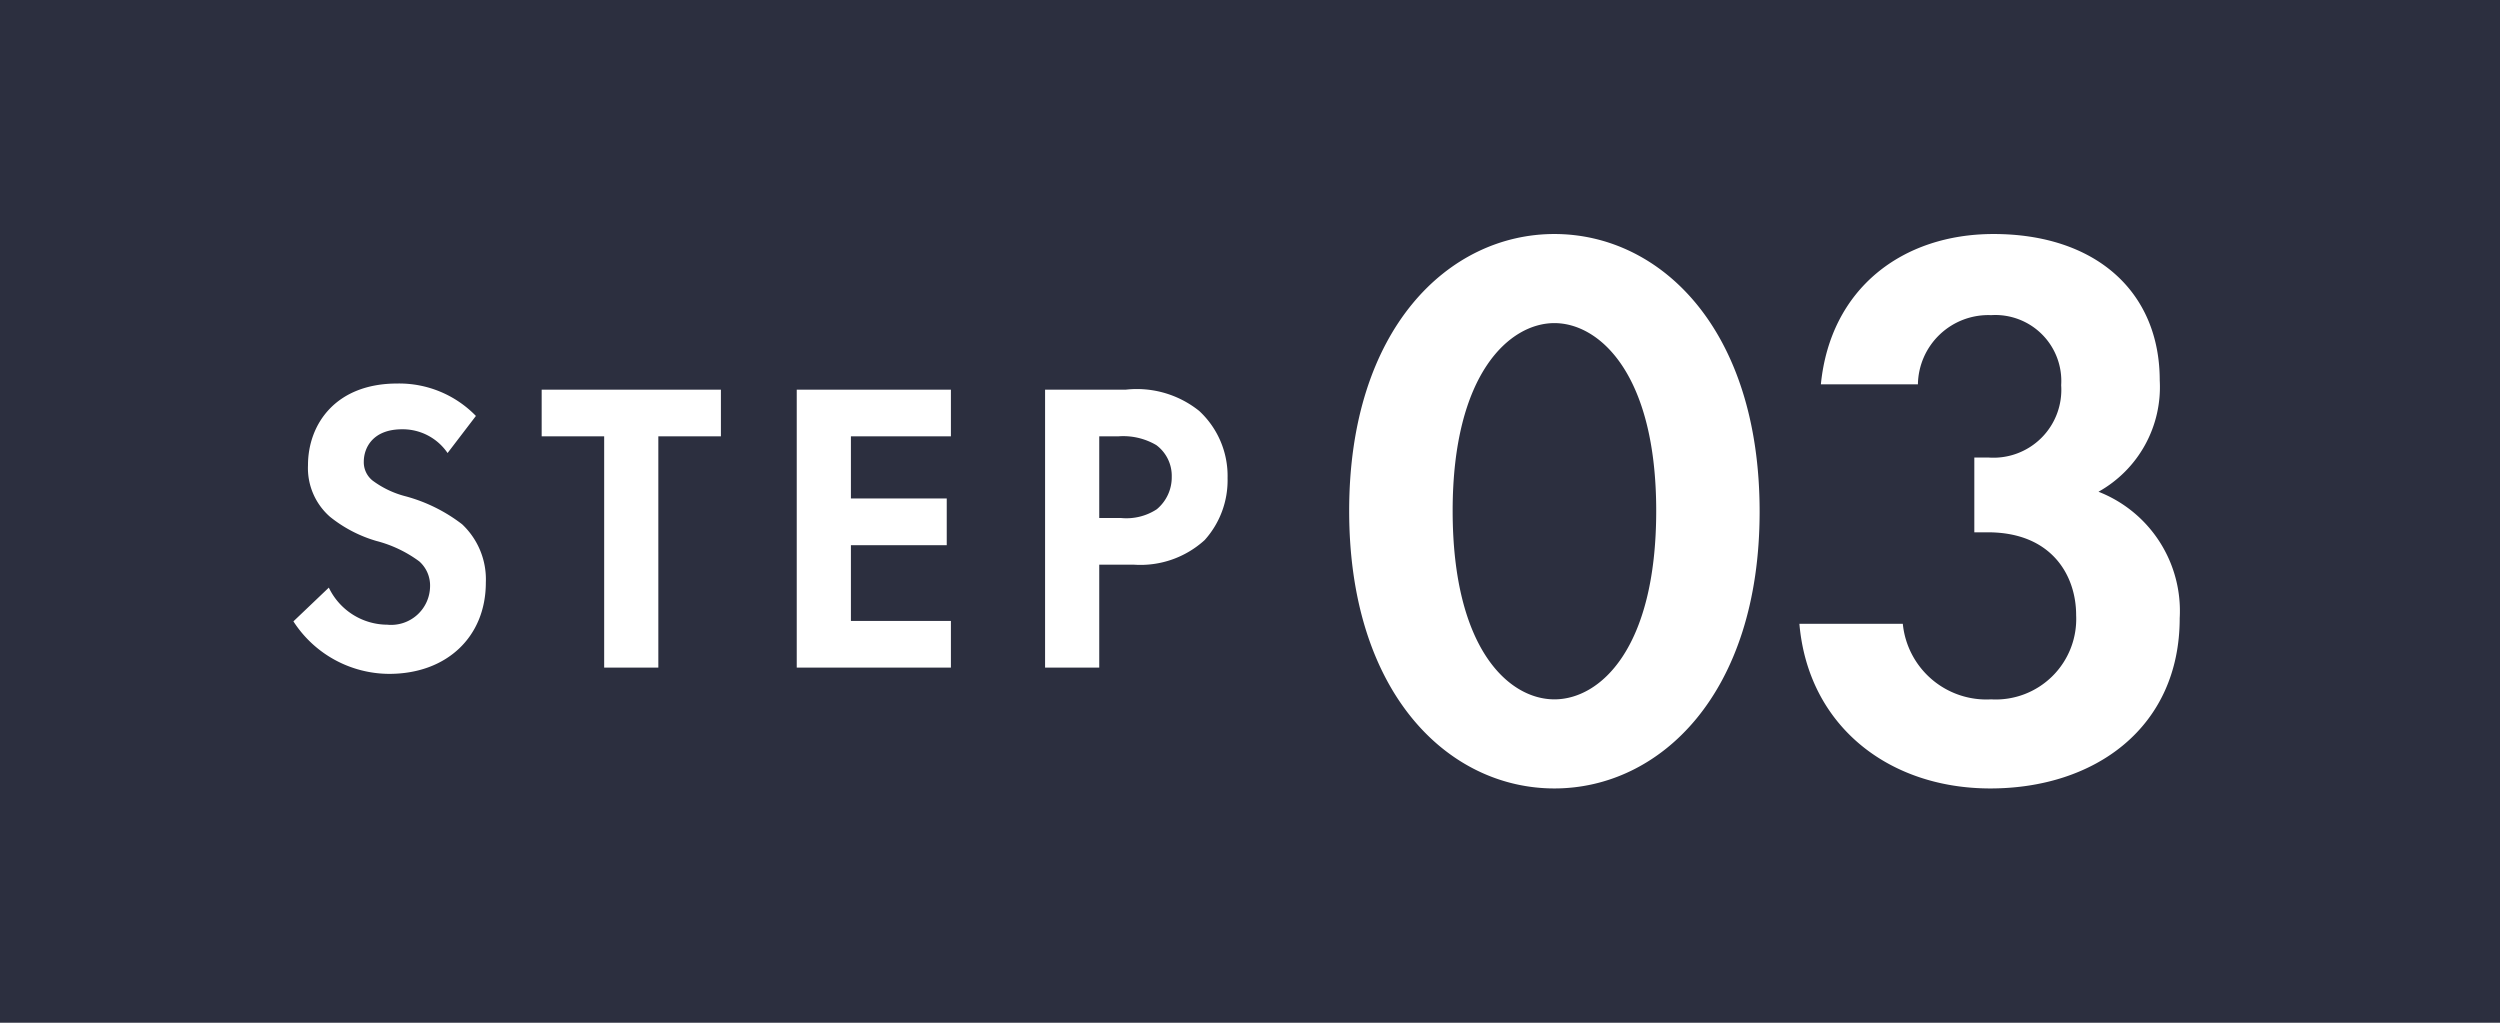 <svg xmlns="http://www.w3.org/2000/svg" width="132" height="54" viewBox="0 0 132 54">
  <g id="グループ_48777" data-name="グループ 48777" transform="translate(-438 -2120)">
    <rect id="長方形_10783" data-name="長方形 10783" width="132" height="54" transform="translate(438 2120)" fill="#2c2f3f"/>
    <g id="グループ_48772" data-name="グループ 48772">
      <path id="パス_147682" data-name="パス 147682" d="M-14.872-13.288A5.643,5.643,0,0,0-19.03-15c-3.256,0-4.708,2.156-4.708,4.312a3.415,3.415,0,0,0,1.166,2.728A7.061,7.061,0,0,0-20.13-6.688,6.573,6.573,0,0,1-17.864-5.61a1.7,1.7,0,0,1,.572,1.32,2.058,2.058,0,0,1-2.266,2.024,3.441,3.441,0,0,1-3.08-1.958l-1.87,1.782A6.04,6.04,0,0,0-19.448.33c3.036,0,5.1-1.958,5.1-4.818A3.991,3.991,0,0,0-15.6-7.568a8.537,8.537,0,0,0-2.97-1.474,5,5,0,0,1-1.76-.836,1.236,1.236,0,0,1-.462-.99c0-.748.484-1.716,2.024-1.716a2.866,2.866,0,0,1,2.4,1.254ZM-1.936-12.21v-2.464H-11.4v2.464h3.3V0h2.86V-12.21Zm12.144-2.464H2.068V0h8.14V-2.464H4.928v-4h5.06V-8.932H4.928V-12.21h5.28Zm4.972,0V0h2.86V-5.434h1.848a5.03,5.03,0,0,0,3.718-1.3,4.717,4.717,0,0,0,1.21-3.278,4.675,4.675,0,0,0-1.5-3.542,5.26,5.26,0,0,0-3.872-1.122Zm2.86,2.464h.99a3.444,3.444,0,0,1,2.024.462,2.021,2.021,0,0,1,.814,1.672,2.19,2.19,0,0,1-.792,1.716,2.927,2.927,0,0,1-1.87.462H18.04Z" transform="translate(478 2155.25)" fill="#fff"/>
      <path id="パス_147683" data-name="パス 147683" d="M-11.928.63c5.586,0,10.836-5,10.836-14.616,0-9.66-5.25-14.658-10.836-14.658s-10.836,5-10.836,14.616C-22.764-4.368-17.514.63-11.928.63Zm0-24.57c2.352,0,5.376,2.646,5.376,9.912,0,7.308-2.982,9.954-5.376,9.954S-17.3-6.72-17.3-14.028C-17.3-21.294-14.28-23.94-11.928-23.94ZM7.266-20.706A3.717,3.717,0,0,1,11.13-24.36a3.483,3.483,0,0,1,3.7,3.7A3.583,3.583,0,0,1,11-16.842h-.756v3.948h.714c3.4,0,4.662,2.31,4.662,4.368A4.251,4.251,0,0,1,11.13-4.074a4.434,4.434,0,0,1-4.662-3.99H1.008C1.47-2.688,5.712.63,11.088.63c5.544,0,10-3.234,10-8.988A6.757,6.757,0,0,0,16.8-15.036a6.327,6.327,0,0,0,3.234-5.88c0-4.7-3.4-7.728-8.778-7.728-4.788,0-8.61,2.856-9.114,7.938Z" transform="translate(532 2161)" fill="#fff"/>
    </g>
  </g>
</svg>
